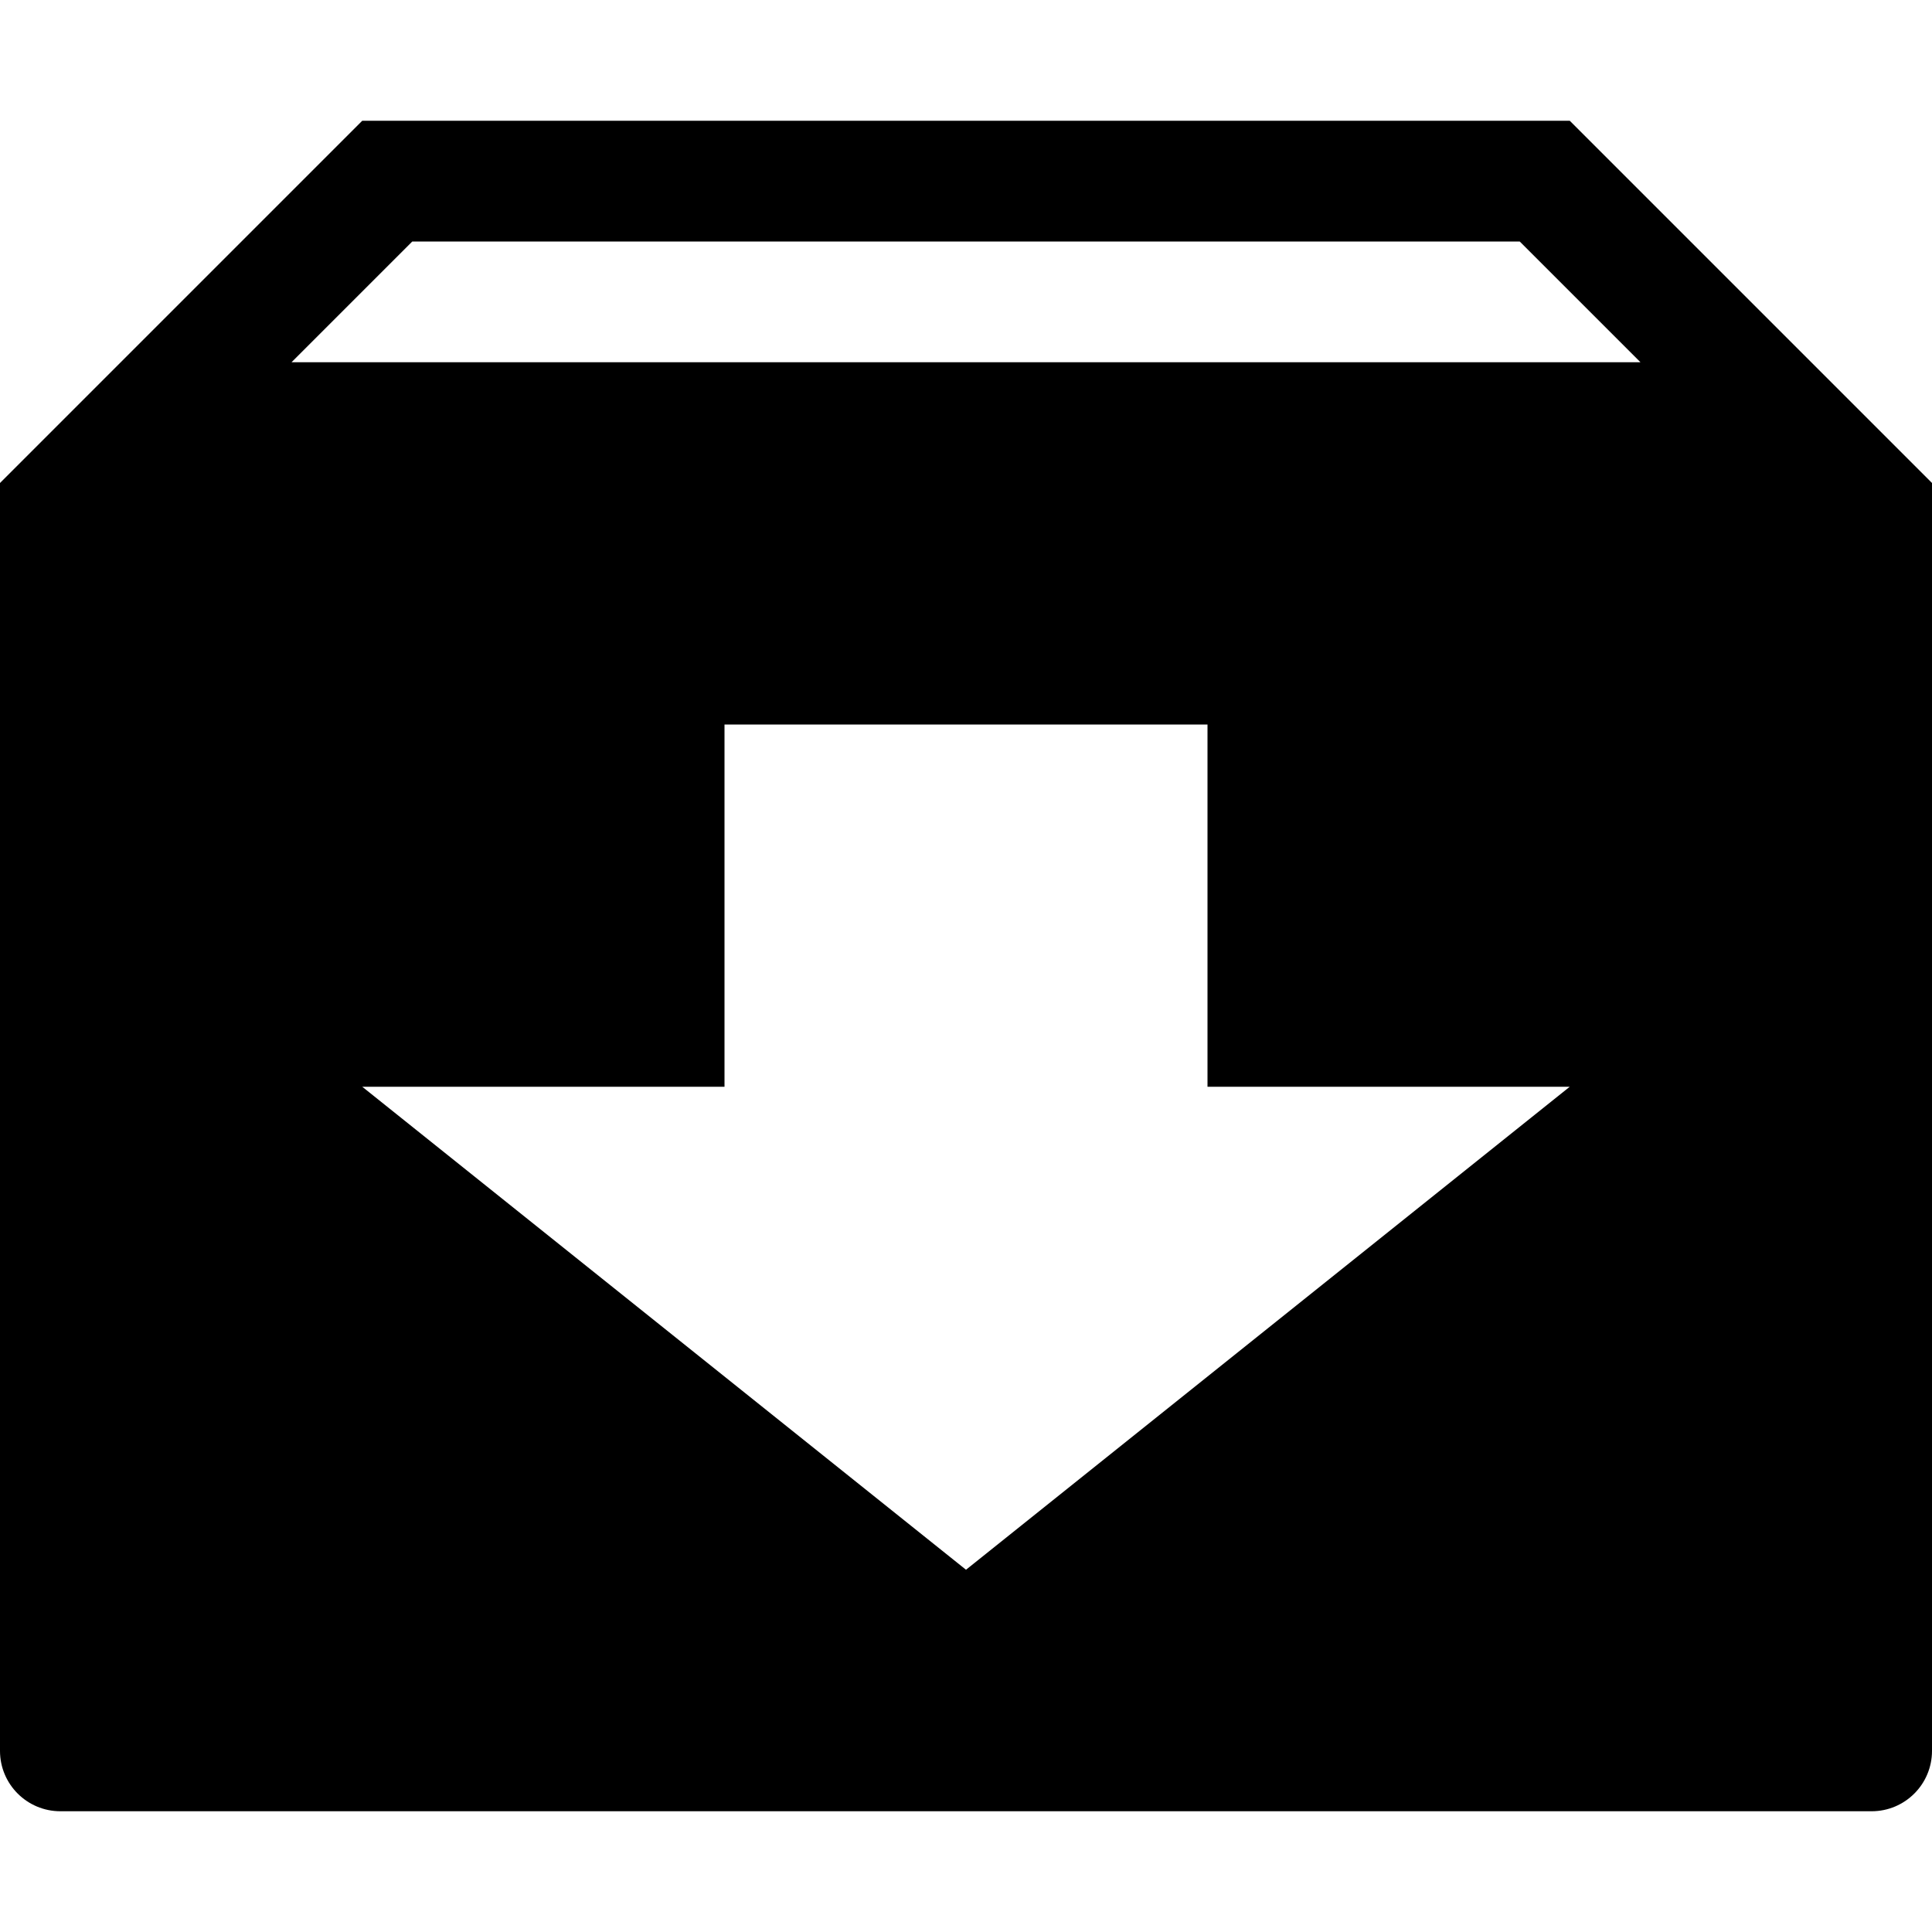 <svg xmlns="http://www.w3.org/2000/svg" viewBox="0 0 512 512"><path d="M416 32h-320l-96 96v336c0 8.837 7.163 16 16 16h480c8.836 0 16-7.163 16-16v-336l-96-96zm-160 384l-160-128h96v-96h128v96h96l-160 128zm-178.745-320l32-32h293.489l32 32h-357.489z"/></svg>